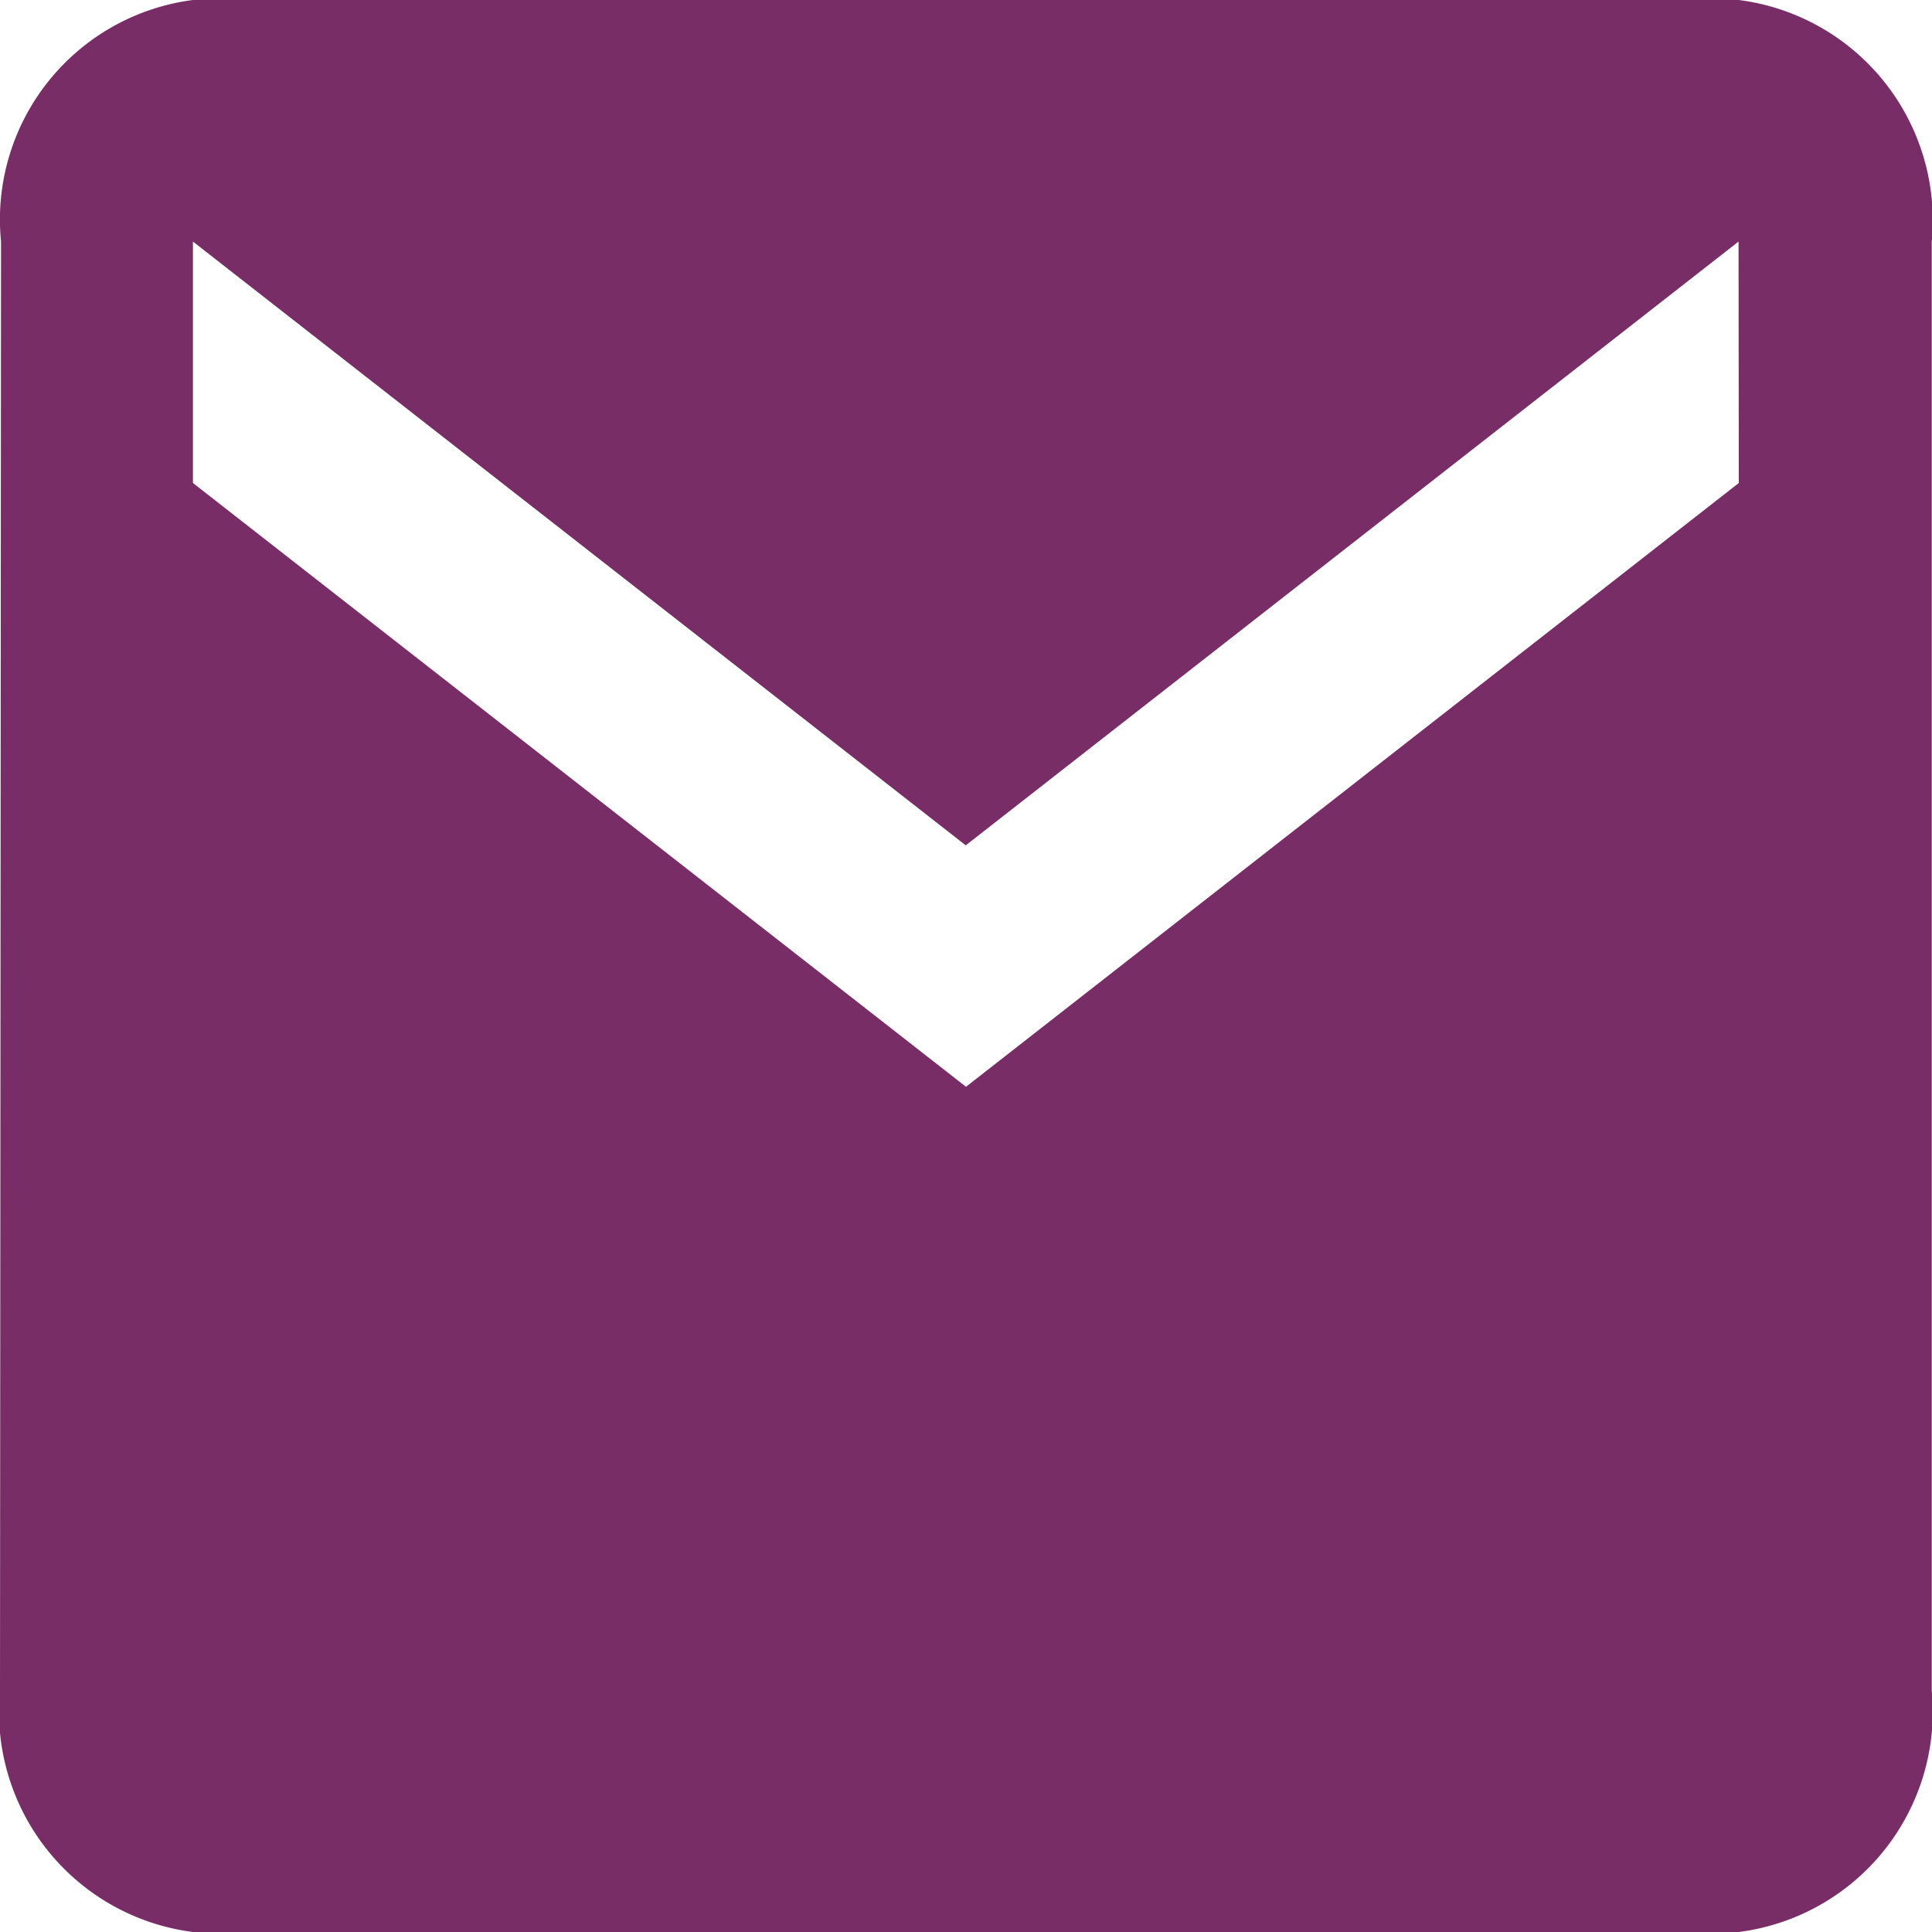 <svg xmlns="http://www.w3.org/2000/svg" width="15.02" height="15.02" viewBox="0 0 15.02 15.02">
  <path id="Icon_material-email" data-name="Icon material-email" d="M16.518,6H4.5A1.721,1.721,0,0,0,3.008,7.878L3,19.142A1.727,1.727,0,0,0,4.5,21.02H16.518a1.727,1.727,0,0,0,1.5-1.878V7.878A1.727,1.727,0,0,0,16.518,6Zm0,3.755L10.51,14.449,4.5,9.755V7.878l6.008,4.694,6.008-4.694Z" transform="translate(-3 -6)" fill="#792d66"/>
</svg>
